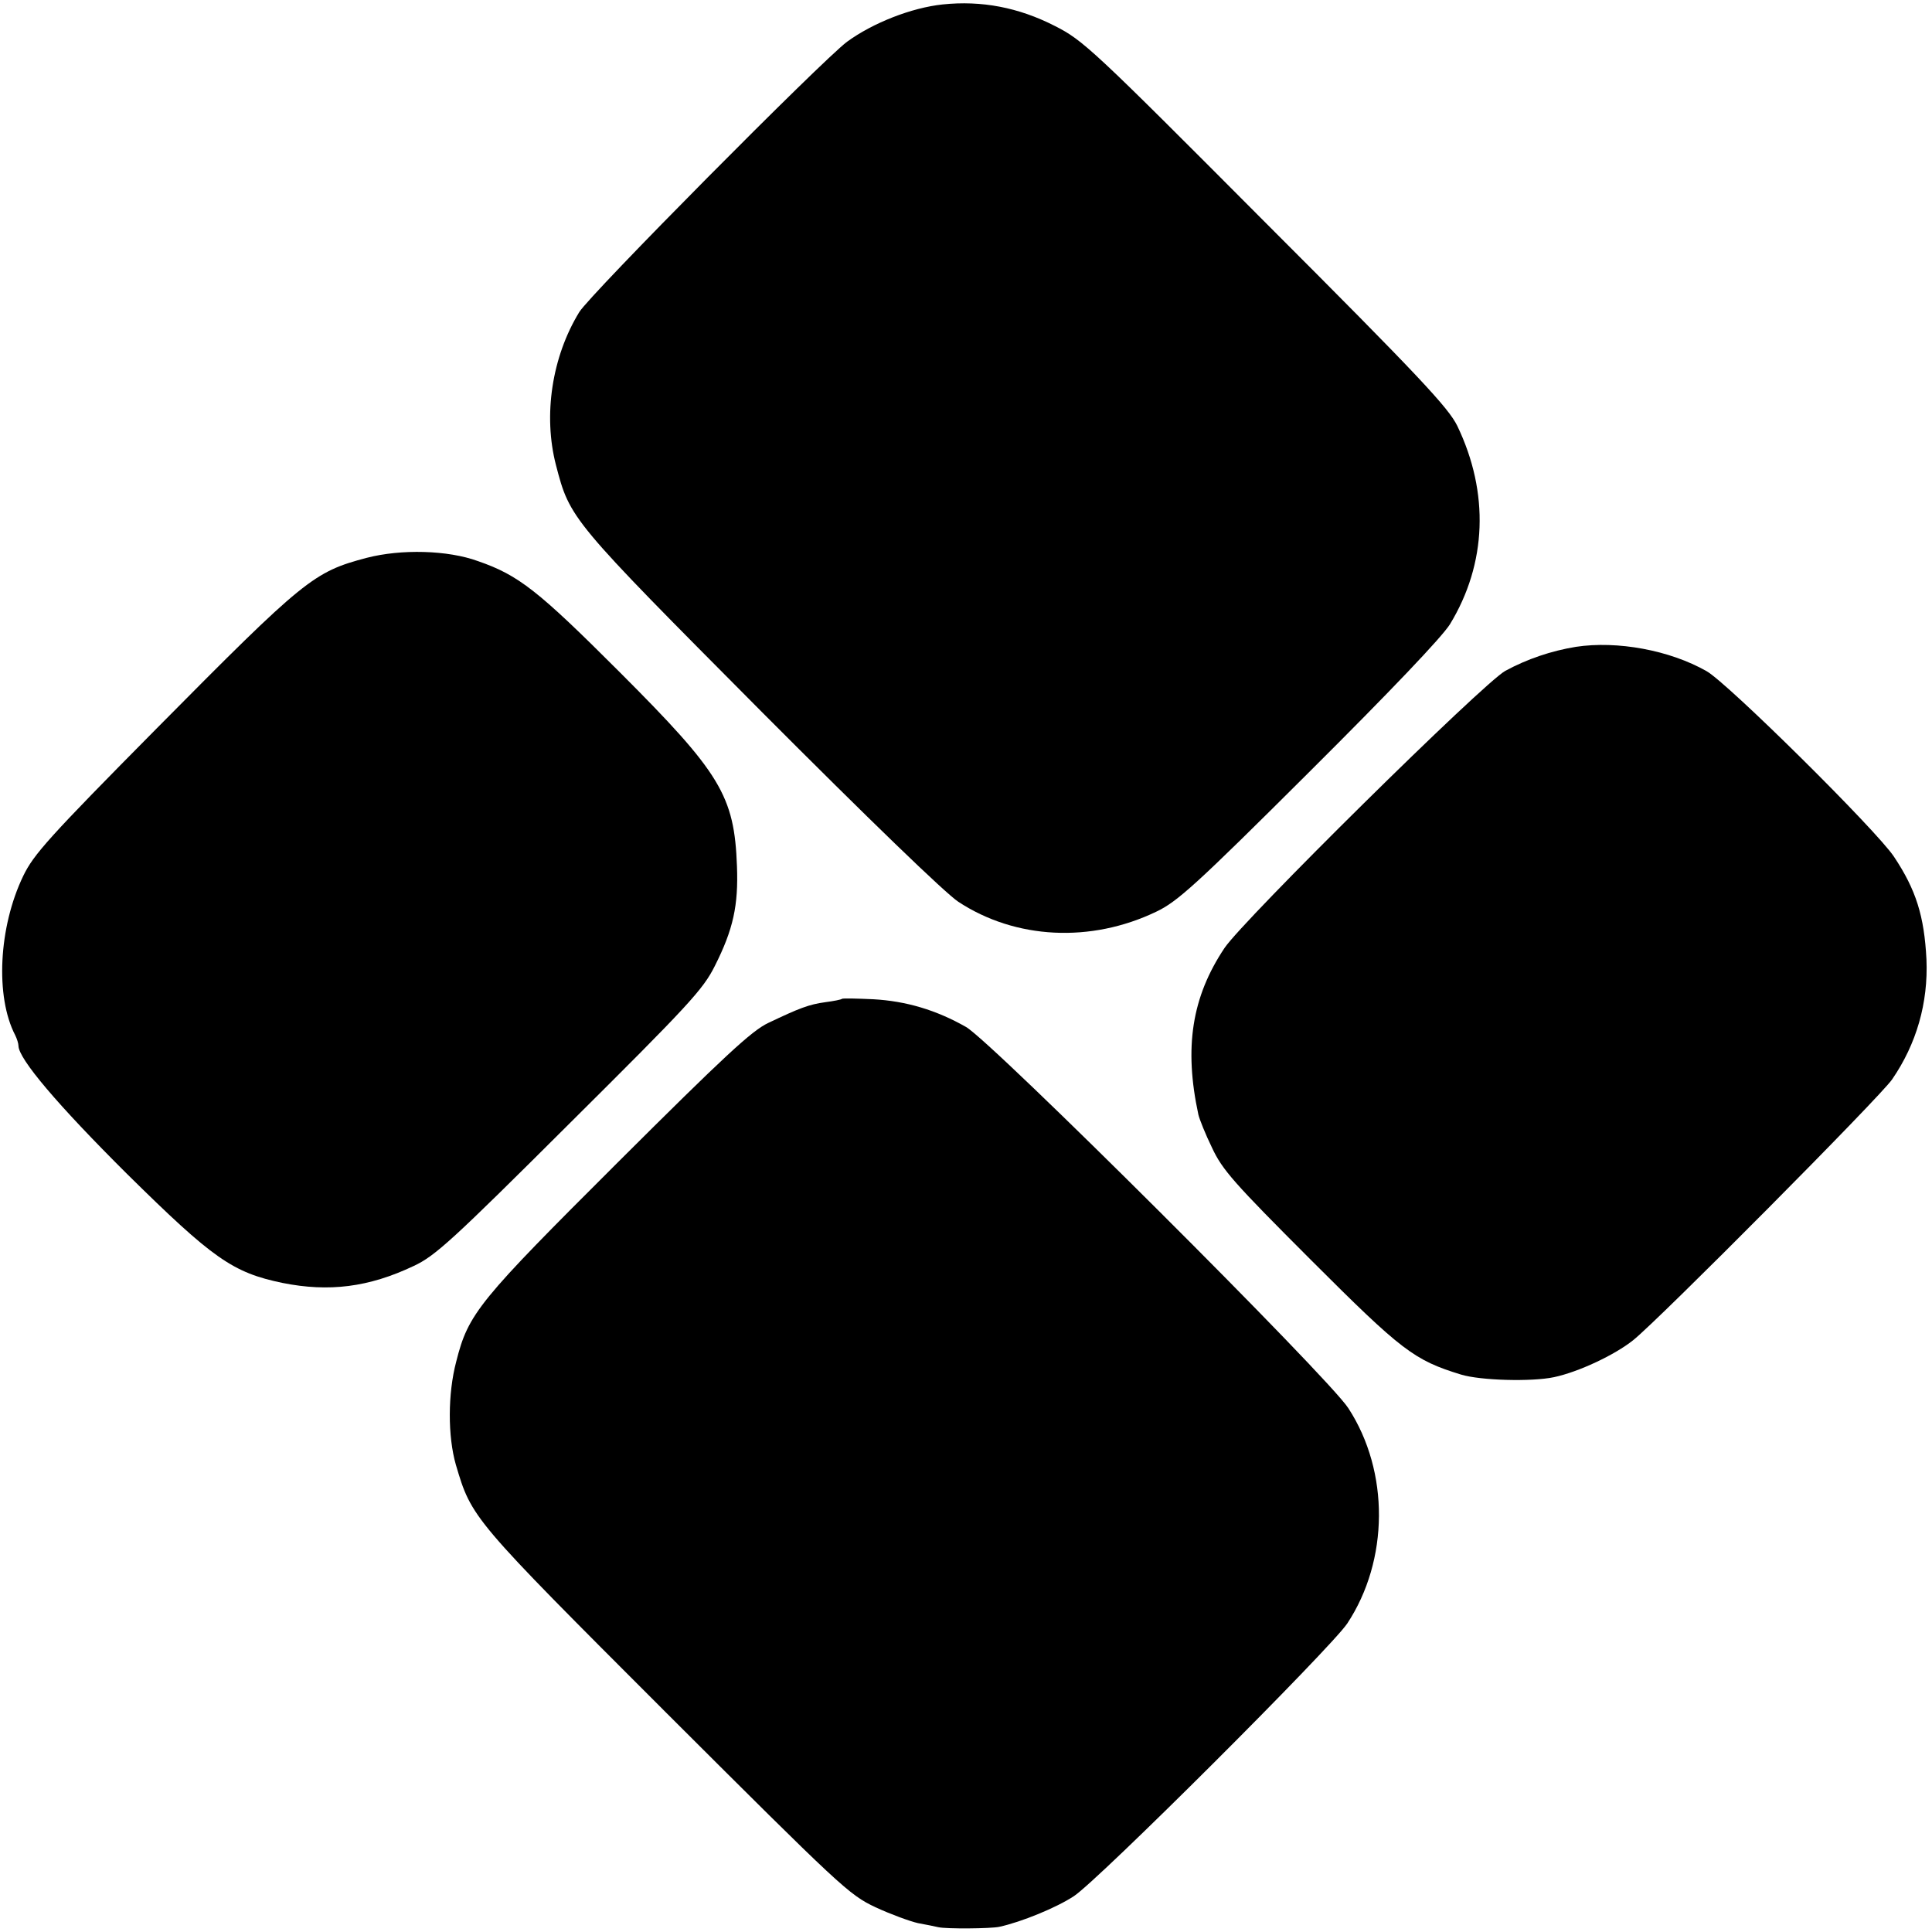 <?xml version="1.0" standalone="no"?>
<!DOCTYPE svg PUBLIC "-//W3C//DTD SVG 20010904//EN"
 "http://www.w3.org/TR/2001/REC-SVG-20010904/DTD/svg10.dtd">
<svg version="1.0" xmlns="http://www.w3.org/2000/svg"
 width="523pt" height="523pt" viewBox="0 0 523 523"
 preserveAspectRatio="xMidYMid meet">
<g transform="translate(0,523) scale(0.1,-0.1)"
fill="#000000" stroke="none">
<path d="M2552 5218 c-85 -9 -189 -50 -259 -101 -68 -51 -696 -684 -725 -732
-74 -121 -98 -279 -63 -414 38 -146 39 -147 554 -665 294 -295 499 -493 535
-517 155 -102 359 -112 536 -27 57 27 107 72 413 377 223 222 360 366 382 401
100 164 107 356 20 537 -24 49 -101 132 -519 550 -471 473 -494 494 -571 533
-98 50 -198 69 -303 58z"/>
<path d="M993 3720 c-144 -38 -168 -57 -568 -461 -293 -296 -334 -342 -362
-400 -67 -139 -76 -327 -22 -431 5 -10 9 -23 9 -29 0 -35 106 -160 294 -347
233 -230 286 -267 421 -295 125 -25 233 -12 355 46 58 27 104 69 422 386 322
320 361 362 393 426 50 99 64 164 60 270 -7 191 -44 252 -318 526 -220 220
-273 262 -383 300 -82 30 -208 33 -301 9z"/>
<path d="M4266 3479 c-67 -11 -132 -33 -191 -65 -60 -33 -708 -673 -760 -750
-89 -133 -110 -270 -71 -451 3 -13 19 -53 37 -90 28 -60 59 -95 268 -304 246
-246 279 -271 406 -310 52 -16 191 -20 252 -7 66 14 164 60 214 100 68 54 669
659 701 706 66 96 98 207 93 325 -6 117 -28 188 -88 278 -47 71 -449 469 -507
502 -100 57 -242 83 -354 66z"/>
<path d="M2279 2526 c-2 -2 -22 -6 -45 -9 -44 -6 -70 -16 -154 -56 -45 -21
-120 -91 -406 -376 -379 -378 -406 -410 -439 -541 -23 -87 -23 -202 -1 -279
43 -145 42 -144 569 -671 474 -473 495 -493 567 -527 41 -19 93 -38 115 -43
22 -4 47 -9 55 -11 22 -5 142 -4 165 1 60 13 155 52 202 83 67 44 695 671 740
738 113 171 115 411 3 583 -53 83 -966 993 -1035 1032 -81 46 -162 70 -251 75
-45 2 -83 3 -85 1z"/>
</g>
</svg>
